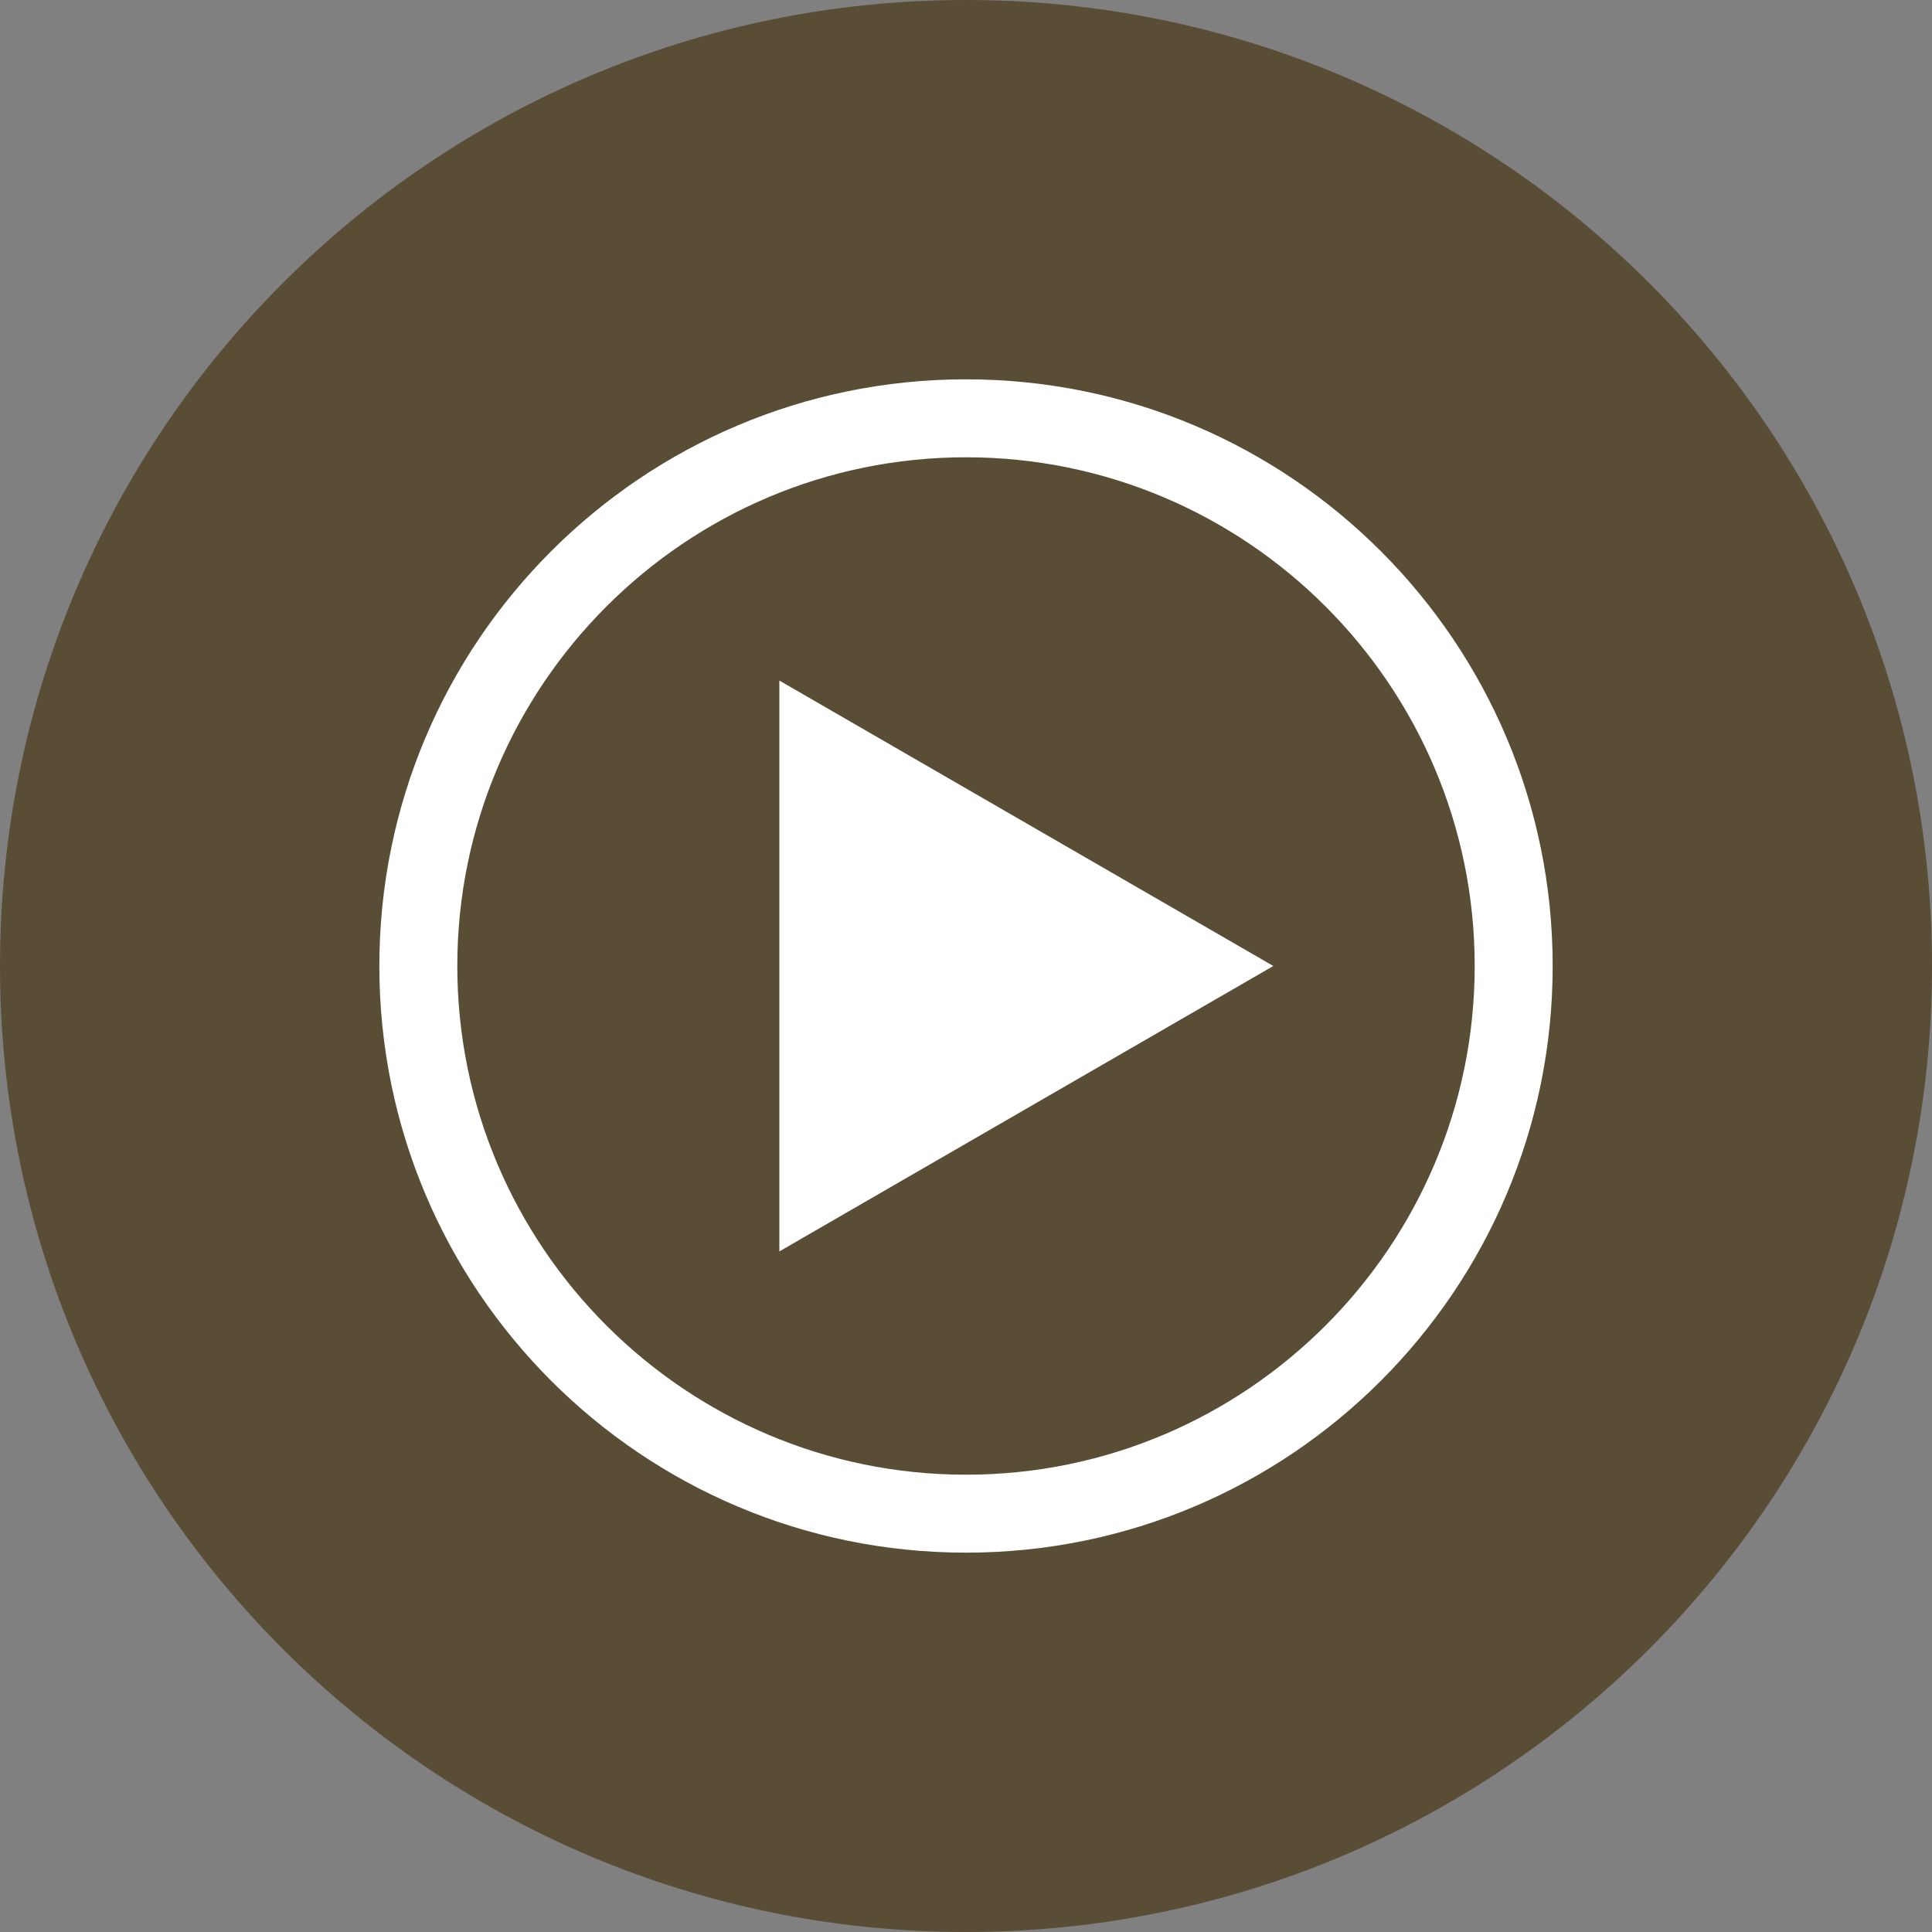 <svg width="80" height="80" viewBox="0 0 80 80" fill="none" xmlns="http://www.w3.org/2000/svg">
<rect x="0" y="0" width="80" height="80" fill="#808080" stroke="none"/>
<path d="M40 80C62.092 80 80.001 62.092 80.001 40C80.001 17.908 62.092 -0 40 -0C17.908 -0 0 17.908 0 40C0 62.092 17.908 80 40 80Z" fill="#594D36"/>
<path d="M40 15.707C26.585 15.707 15.708 26.585 15.708 40C15.708 53.415 26.585 64.292 40 64.292C53.415 64.292 64.293 53.415 64.293 40C64.293 26.585 53.415 15.707 40 15.707ZM40 18.935C51.615 18.935 61.064 28.384 61.064 40C61.064 51.615 51.615 61.064 40 61.064C28.385 61.064 18.936 51.615 18.936 40C18.936 28.384 28.385 18.935 40 18.935Z" fill="white"/>
<path d="M32.272 51.818L52.726 40L32.272 28.181V51.818Z" fill="white"/>
</svg>
